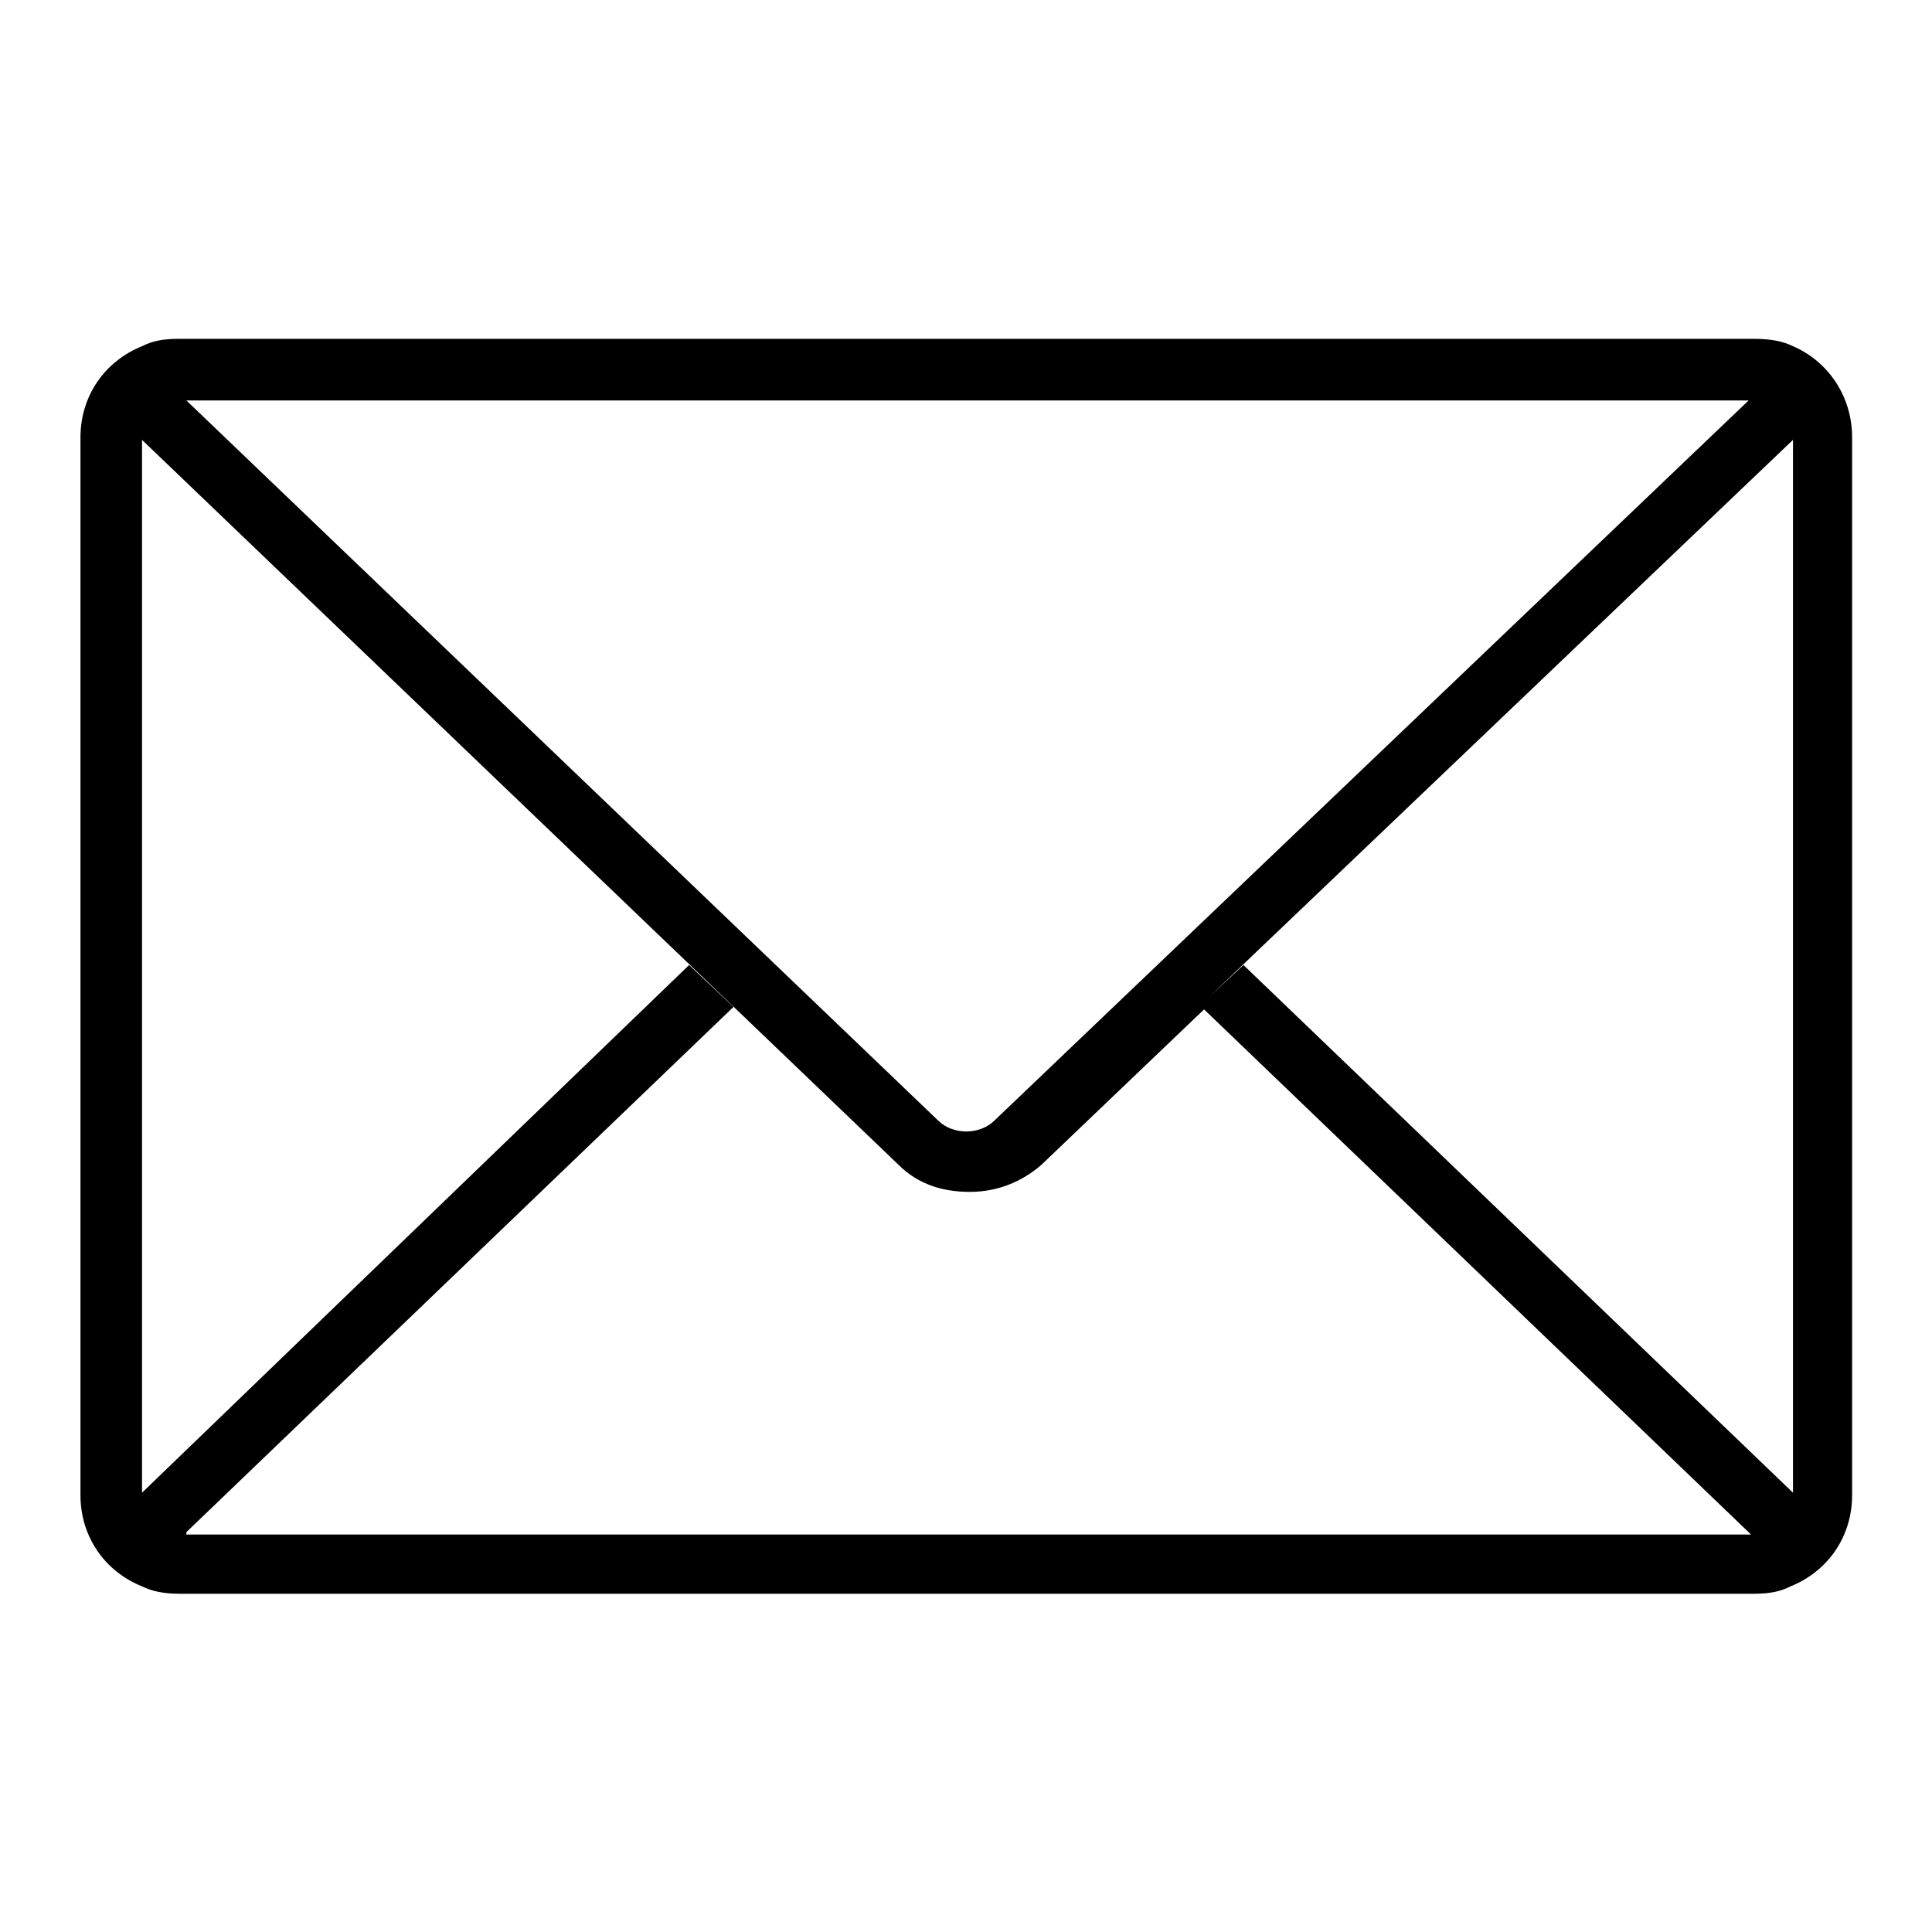 <?xml version="1.0" encoding="UTF-8"?> <svg xmlns="http://www.w3.org/2000/svg" xmlns:xlink="http://www.w3.org/1999/xlink" xmlns:svgjs="http://svgjs.com/svgjs" id="SvgjsSvg1013" width="288" height="288" version="1.1"><defs id="SvgjsDefs1014"></defs><g id="SvgjsG1015" transform="matrix(0.917,0,0,0.917,11.995,11.995)"><svg xmlns="http://www.w3.org/2000/svg" viewBox="0 0 24 17" width="288" height="288"><path d="M23.199 0.1C23.065 0.033 22.898 0 22.665 0H1.335C1.102 0 0.968 0.033 0.834 0.1C0.334 0.301 0 0.768 0 1.336V15.664C0 16.232 0.334 16.699 0.834 16.9C0.968 16.967 1.135 17 1.335 17H22.665C22.898 17 23.032 16.967 23.166 16.9C23.666 16.699 24 16.232 24 15.664V1.336C24 0.768 23.666 0.301 23.199 0.1ZM15.755 8.483L15.288 8.917L23.199 1.369V15.631L15.755 8.483ZM22.598 0.835L12.384 10.587C12.184 10.788 11.816 10.788 11.616 10.587L1.435 0.835H22.598ZM1.435 16.165L8.846 9.051L8.245 8.483L0.834 15.631V1.369L11.082 11.189C11.349 11.456 11.683 11.556 12.05 11.556C12.417 11.556 12.751 11.422 13.018 11.189L15.221 9.084L22.631 16.198H1.435V16.165Z" fill="#000" class="color000 svgShape"></path></svg></g></svg> 